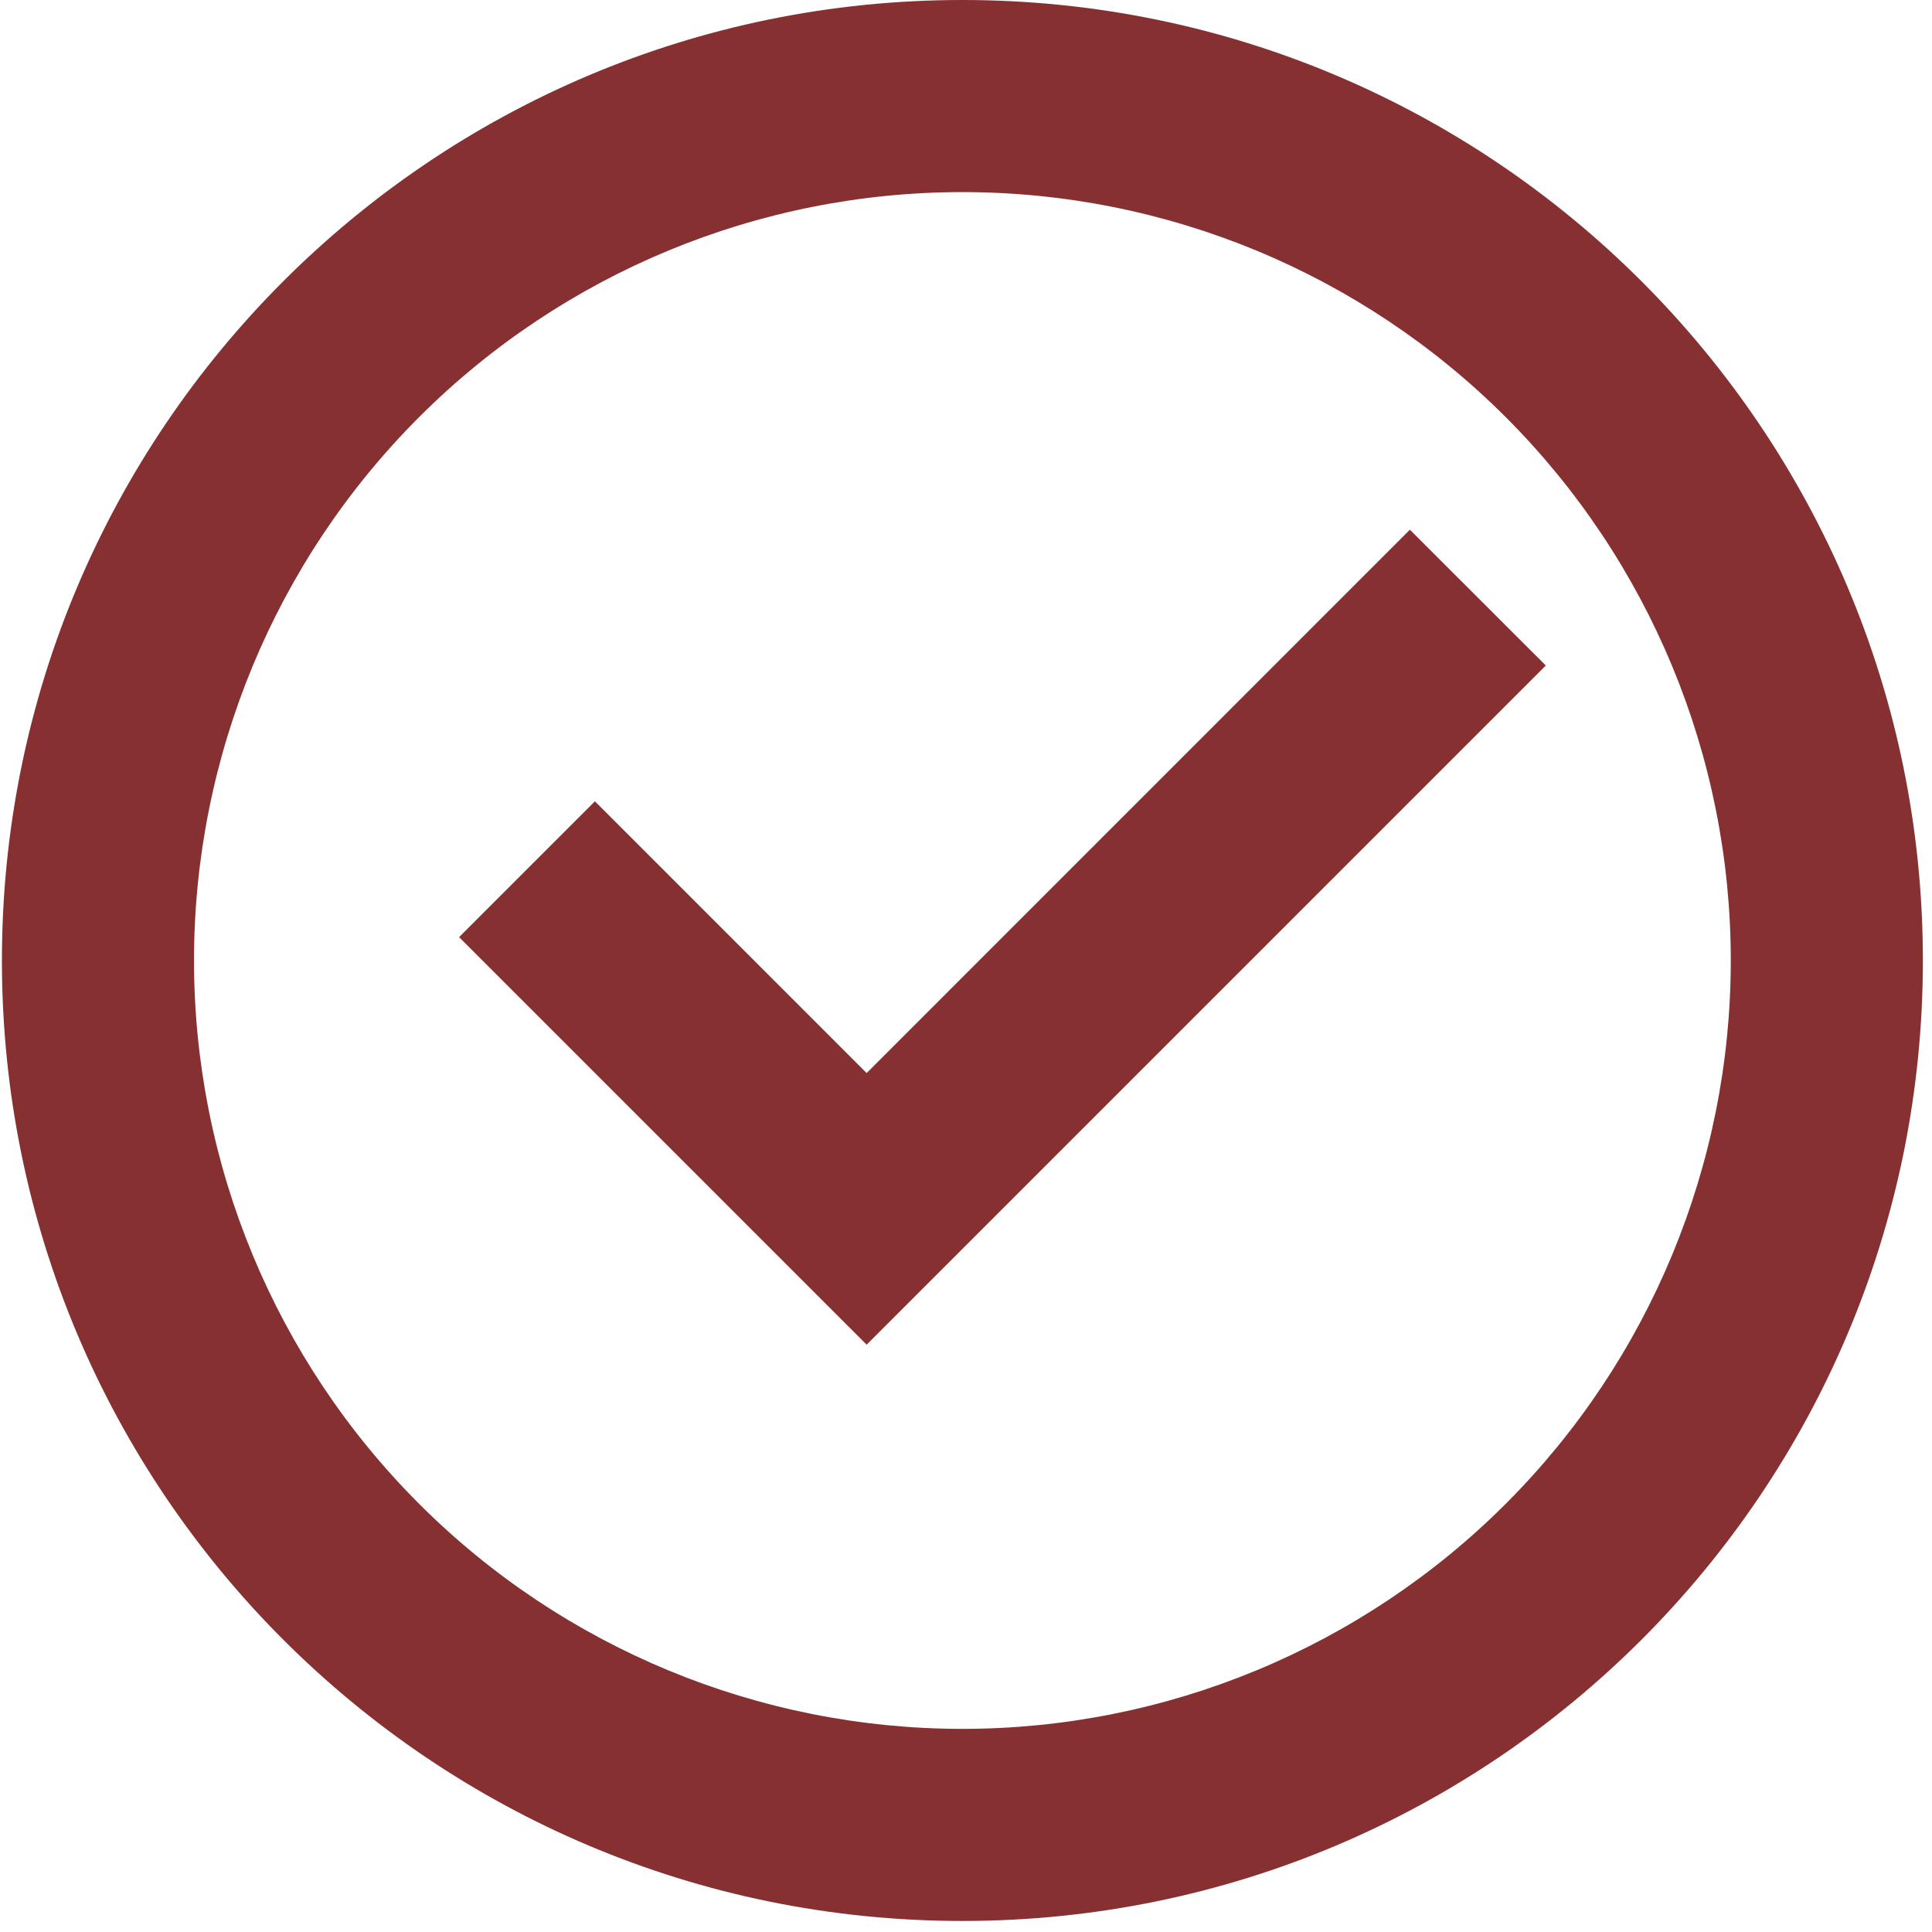 <svg width="114" height="114" viewBox="0 0 114 114" fill="none" xmlns="http://www.w3.org/2000/svg">
<path d="M56.788 113.349C25.486 113.349 0.113 87.976 0.113 56.675C0.113 25.373 25.486 0 56.788 0C88.089 0 113.462 25.373 113.462 56.675C113.462 87.976 88.089 113.349 56.788 113.349ZM56.788 102.014C68.812 102.014 80.345 97.237 88.848 88.734C97.35 80.232 102.127 68.699 102.127 56.675C102.127 44.65 97.35 33.117 88.848 24.614C80.345 16.112 68.812 11.335 56.788 11.335C44.763 11.335 33.231 16.112 24.728 24.614C16.225 33.117 11.448 44.65 11.448 56.675C11.448 68.699 16.225 80.232 24.728 88.734C33.231 97.237 44.763 102.014 56.788 102.014ZM51.137 79.344L27.09 55.297L35.104 47.283L51.137 63.317L83.192 31.256L91.212 39.27L51.137 79.344Z" fill="#863031"/>
</svg>
